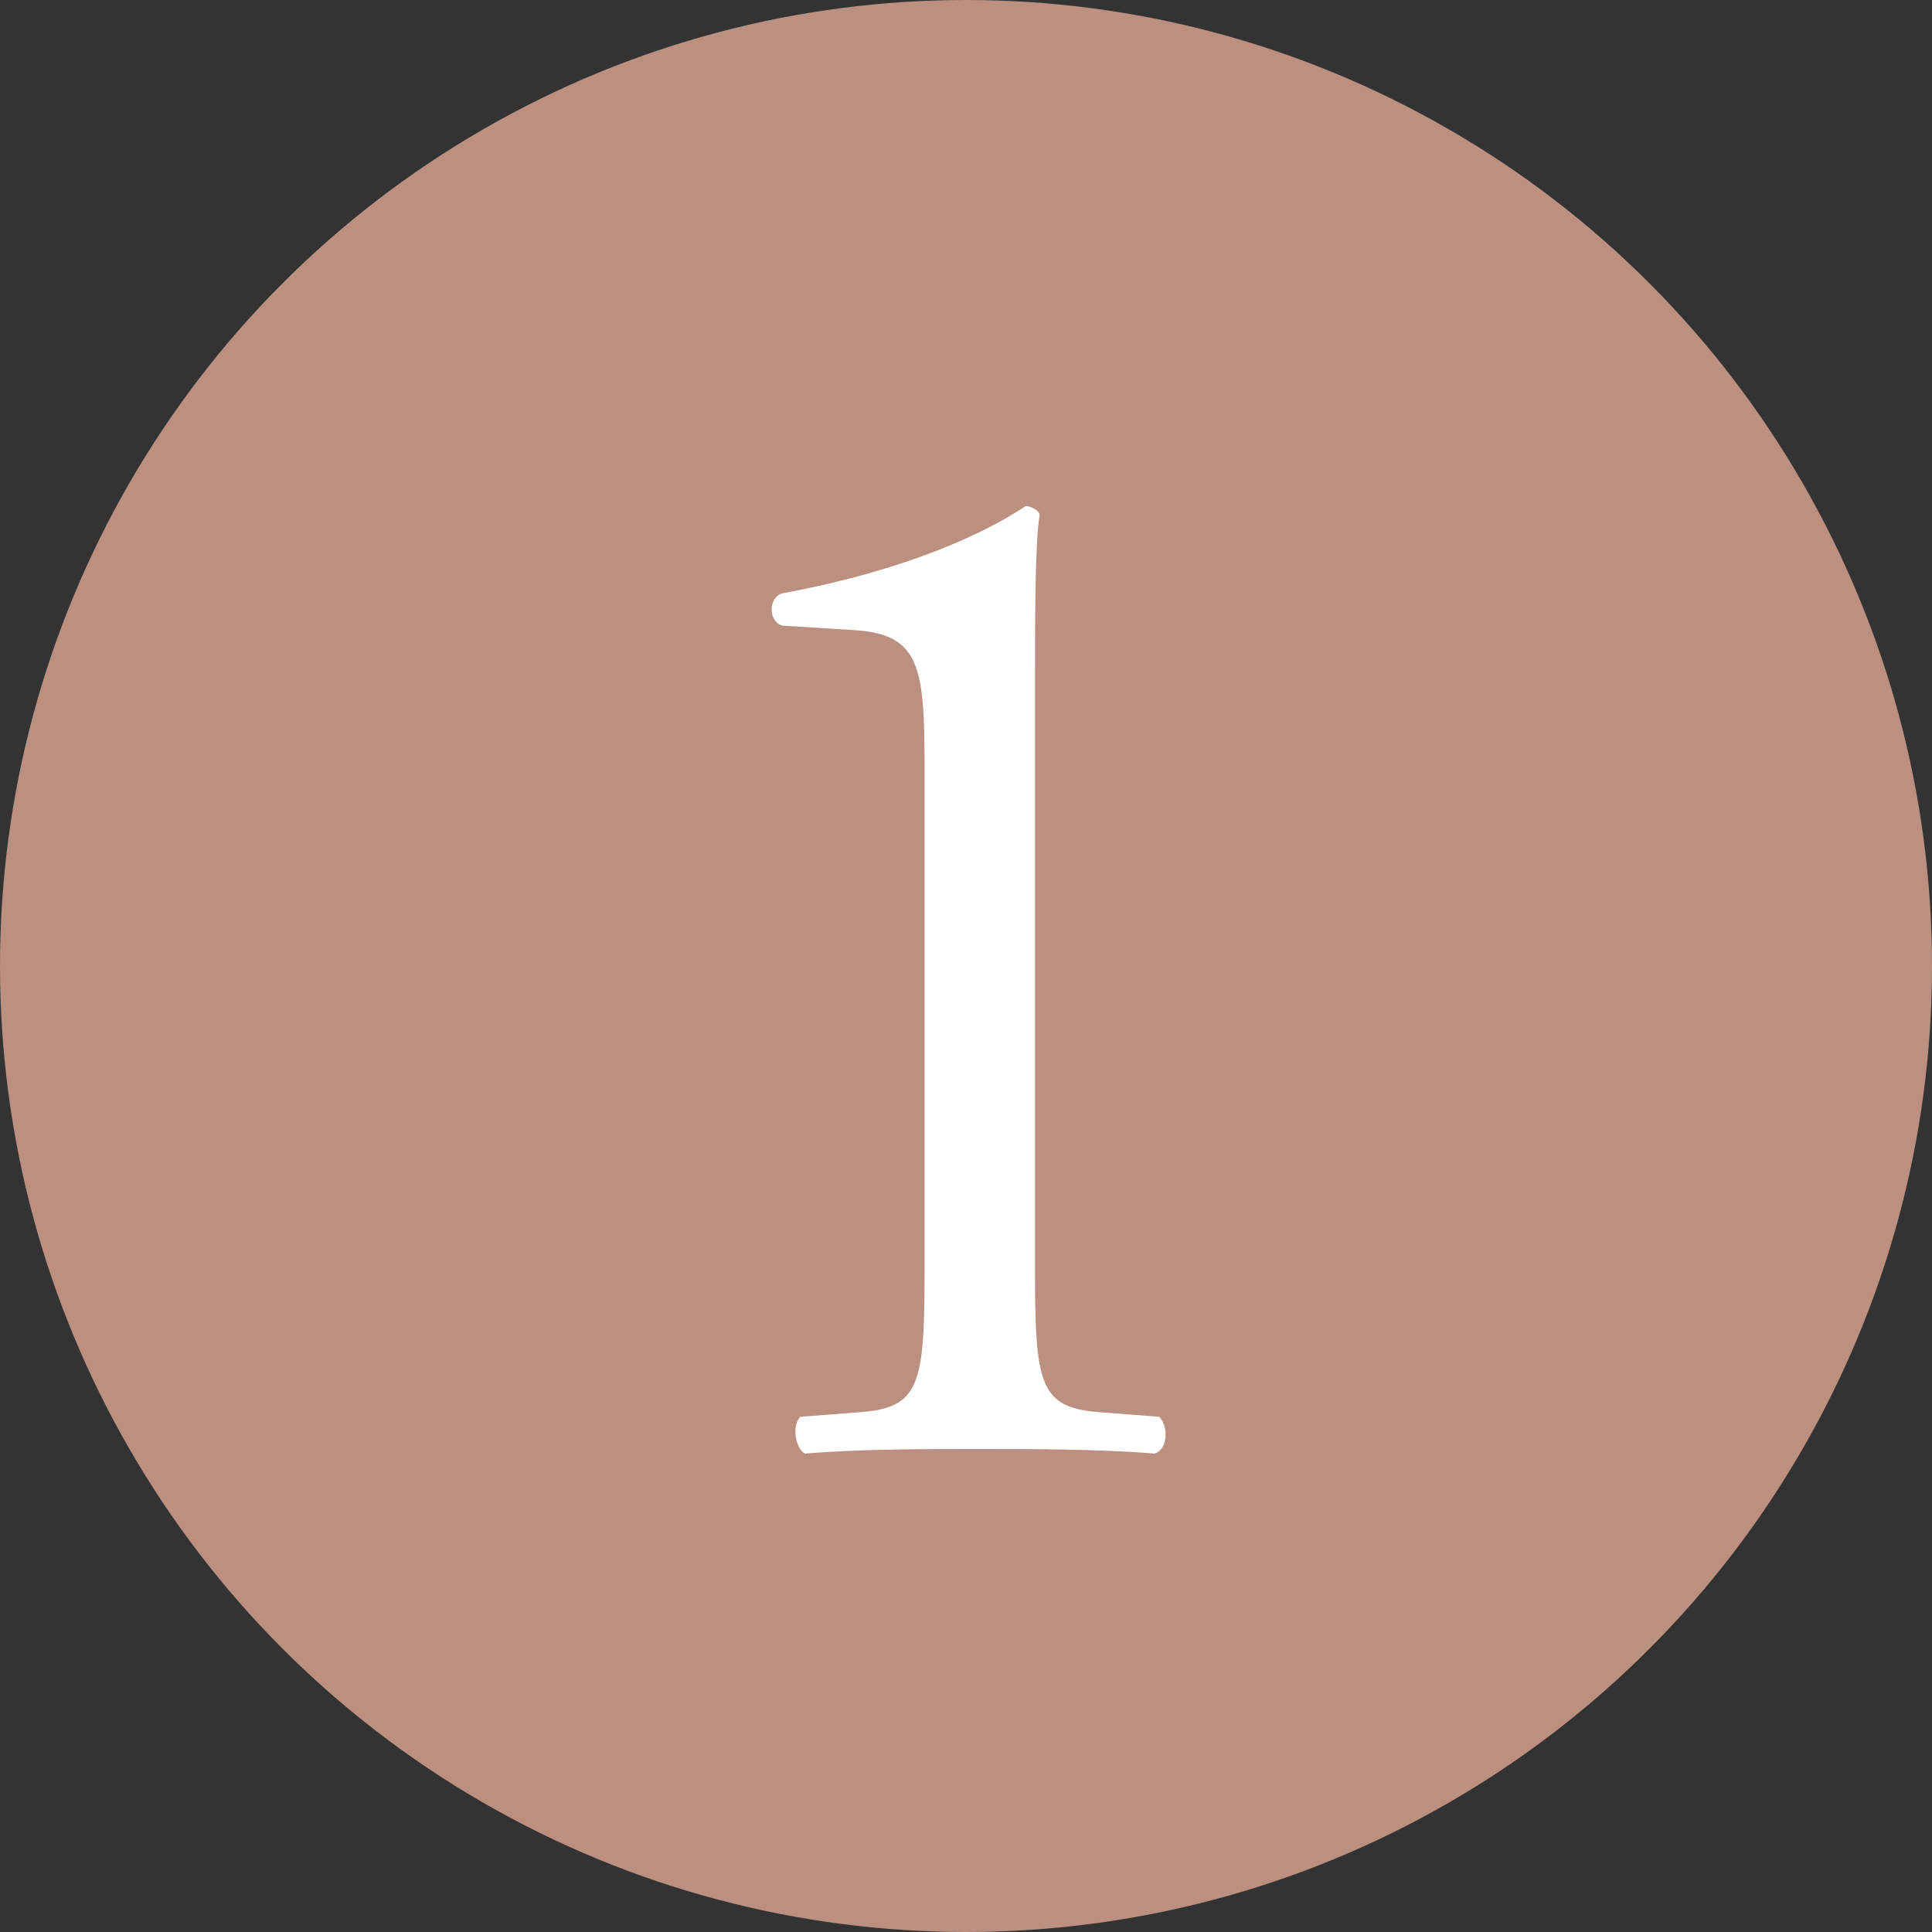 <?xml version="1.0" encoding="utf-8"?>
<!-- Generator: Adobe Illustrator 21.1.0, SVG Export Plug-In . SVG Version: 6.00 Build 0)  -->
<svg version="1.1" id="Layer_1" xmlns="http://www.w3.org/2000/svg" xmlns:xlink="http://www.w3.org/1999/xlink" x="0px" y="0px"
	 width="42px" height="42px" viewBox="0 0 42 42" enable-background="new 0 0 42 42" xml:space="preserve">
<rect x="0" y="0" width="42" height="42" fill="#333333" stroke="none"/>
<g>
	<circle fill="#BB9080" cx="21" cy="21" r="21"/>
	<g>
		<g>
			<path fill="#FFFFFF" d="M20.1,16.7c0-2.2-0.1-2.9-1.5-3L17,13.6c-0.3-0.1-0.3-0.6,0-0.7c2.7-0.5,4.4-1.3,5.3-1.9
				c0.1,0,0.3,0.1,0.3,0.2c-0.1,0.6-0.1,2.2-0.1,4v12.4c0,2.5,0.1,3,1.4,3.1l1.3,0.1c0.2,0.2,0.2,0.7-0.1,0.8
				c-1.2-0.1-2.7-0.1-3.8-0.1c-1.2,0-2.6,0-3.8,0.1c-0.2-0.1-0.3-0.6-0.1-0.8l1.3-0.1c1.3-0.1,1.4-0.6,1.4-3.1V16.7z"/>
		</g>
	</g>
</g>
</svg>
